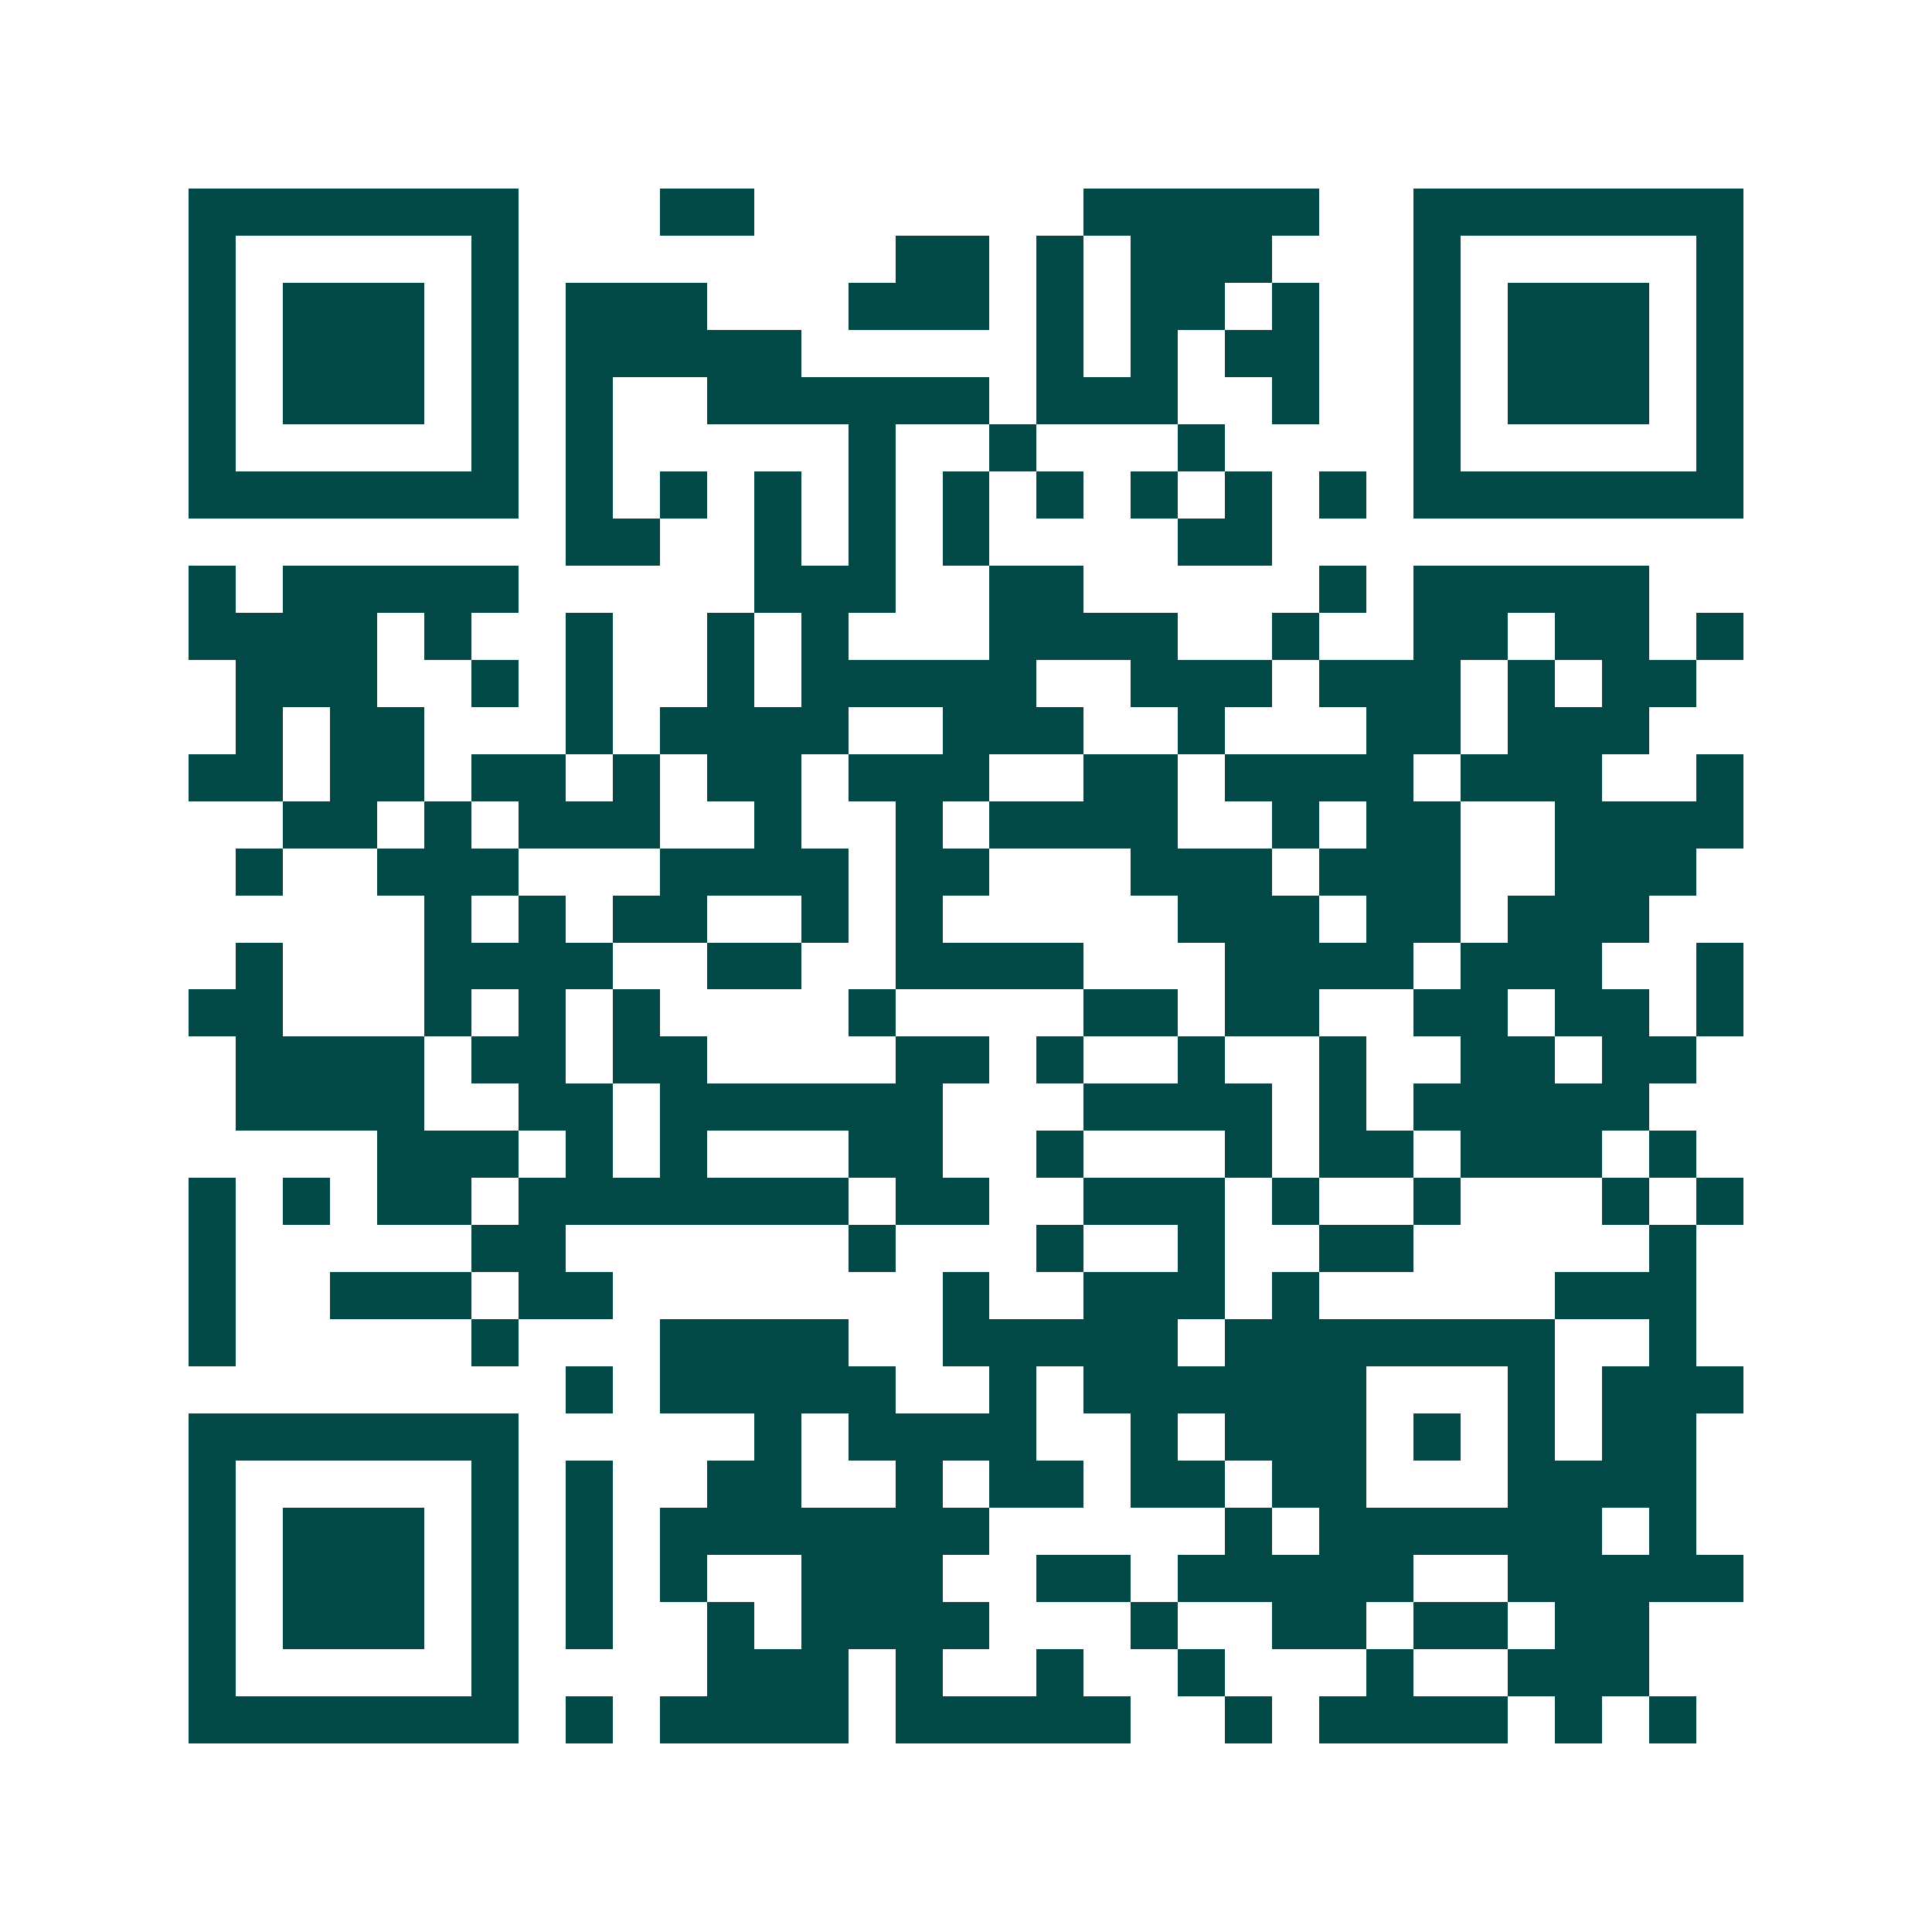 <svg xmlns="http://www.w3.org/2000/svg" width="200" height="200" viewBox="0 0 41 41" shape-rendering="crispEdges"><path fill="#ffffff" d="M0 0h41v41H0z"/><path stroke="#014847" d="M4 4.5h7m3 0h2m7 0h5m2 0h7M4 5.5h1m5 0h1m8 0h2m1 0h1m1 0h3m3 0h1m5 0h1M4 6.5h1m1 0h3m1 0h1m1 0h3m3 0h3m1 0h1m1 0h2m1 0h1m2 0h1m1 0h3m1 0h1M4 7.5h1m1 0h3m1 0h1m1 0h5m5 0h1m1 0h1m1 0h2m2 0h1m1 0h3m1 0h1M4 8.5h1m1 0h3m1 0h1m1 0h1m2 0h6m1 0h3m2 0h1m2 0h1m1 0h3m1 0h1M4 9.5h1m5 0h1m1 0h1m5 0h1m2 0h1m3 0h1m4 0h1m5 0h1M4 10.5h7m1 0h1m1 0h1m1 0h1m1 0h1m1 0h1m1 0h1m1 0h1m1 0h1m1 0h1m1 0h7M12 11.5h2m2 0h1m1 0h1m1 0h1m4 0h2M4 12.5h1m1 0h5m5 0h3m2 0h2m5 0h1m1 0h5M4 13.5h4m1 0h1m2 0h1m2 0h1m1 0h1m3 0h4m2 0h1m2 0h2m1 0h2m1 0h1M5 14.5h3m2 0h1m1 0h1m2 0h1m1 0h5m2 0h3m1 0h3m1 0h1m1 0h2M5 15.5h1m1 0h2m3 0h1m1 0h4m2 0h3m2 0h1m3 0h2m1 0h3M4 16.5h2m1 0h2m1 0h2m1 0h1m1 0h2m1 0h3m2 0h2m1 0h4m1 0h3m2 0h1M6 17.5h2m1 0h1m1 0h3m2 0h1m2 0h1m1 0h4m2 0h1m1 0h2m2 0h4M5 18.5h1m2 0h3m3 0h4m1 0h2m3 0h3m1 0h3m2 0h3M9 19.5h1m1 0h1m1 0h2m2 0h1m1 0h1m5 0h3m1 0h2m1 0h3M5 20.5h1m3 0h4m2 0h2m2 0h4m3 0h4m1 0h3m2 0h1M4 21.5h2m3 0h1m1 0h1m1 0h1m4 0h1m4 0h2m1 0h2m2 0h2m1 0h2m1 0h1M5 22.5h4m1 0h2m1 0h2m4 0h2m1 0h1m2 0h1m2 0h1m2 0h2m1 0h2M5 23.5h4m2 0h2m1 0h6m3 0h4m1 0h1m1 0h5M8 24.5h3m1 0h1m1 0h1m3 0h2m2 0h1m3 0h1m1 0h2m1 0h3m1 0h1M4 25.5h1m1 0h1m1 0h2m1 0h7m1 0h2m2 0h3m1 0h1m2 0h1m3 0h1m1 0h1M4 26.5h1m5 0h2m6 0h1m3 0h1m2 0h1m2 0h2m5 0h1M4 27.5h1m2 0h3m1 0h2m7 0h1m2 0h3m1 0h1m5 0h3M4 28.5h1m5 0h1m3 0h4m2 0h5m1 0h7m2 0h1M12 29.5h1m1 0h5m2 0h1m1 0h6m3 0h1m1 0h3M4 30.5h7m5 0h1m1 0h4m2 0h1m1 0h3m1 0h1m1 0h1m1 0h2M4 31.5h1m5 0h1m1 0h1m2 0h2m2 0h1m1 0h2m1 0h2m1 0h2m3 0h4M4 32.5h1m1 0h3m1 0h1m1 0h1m1 0h7m5 0h1m1 0h6m1 0h1M4 33.5h1m1 0h3m1 0h1m1 0h1m1 0h1m2 0h3m2 0h2m1 0h5m2 0h5M4 34.5h1m1 0h3m1 0h1m1 0h1m2 0h1m1 0h4m3 0h1m2 0h2m1 0h2m1 0h2M4 35.5h1m5 0h1m4 0h3m1 0h1m2 0h1m2 0h1m3 0h1m2 0h3M4 36.5h7m1 0h1m1 0h4m1 0h5m2 0h1m1 0h4m1 0h1m1 0h1"/></svg>
